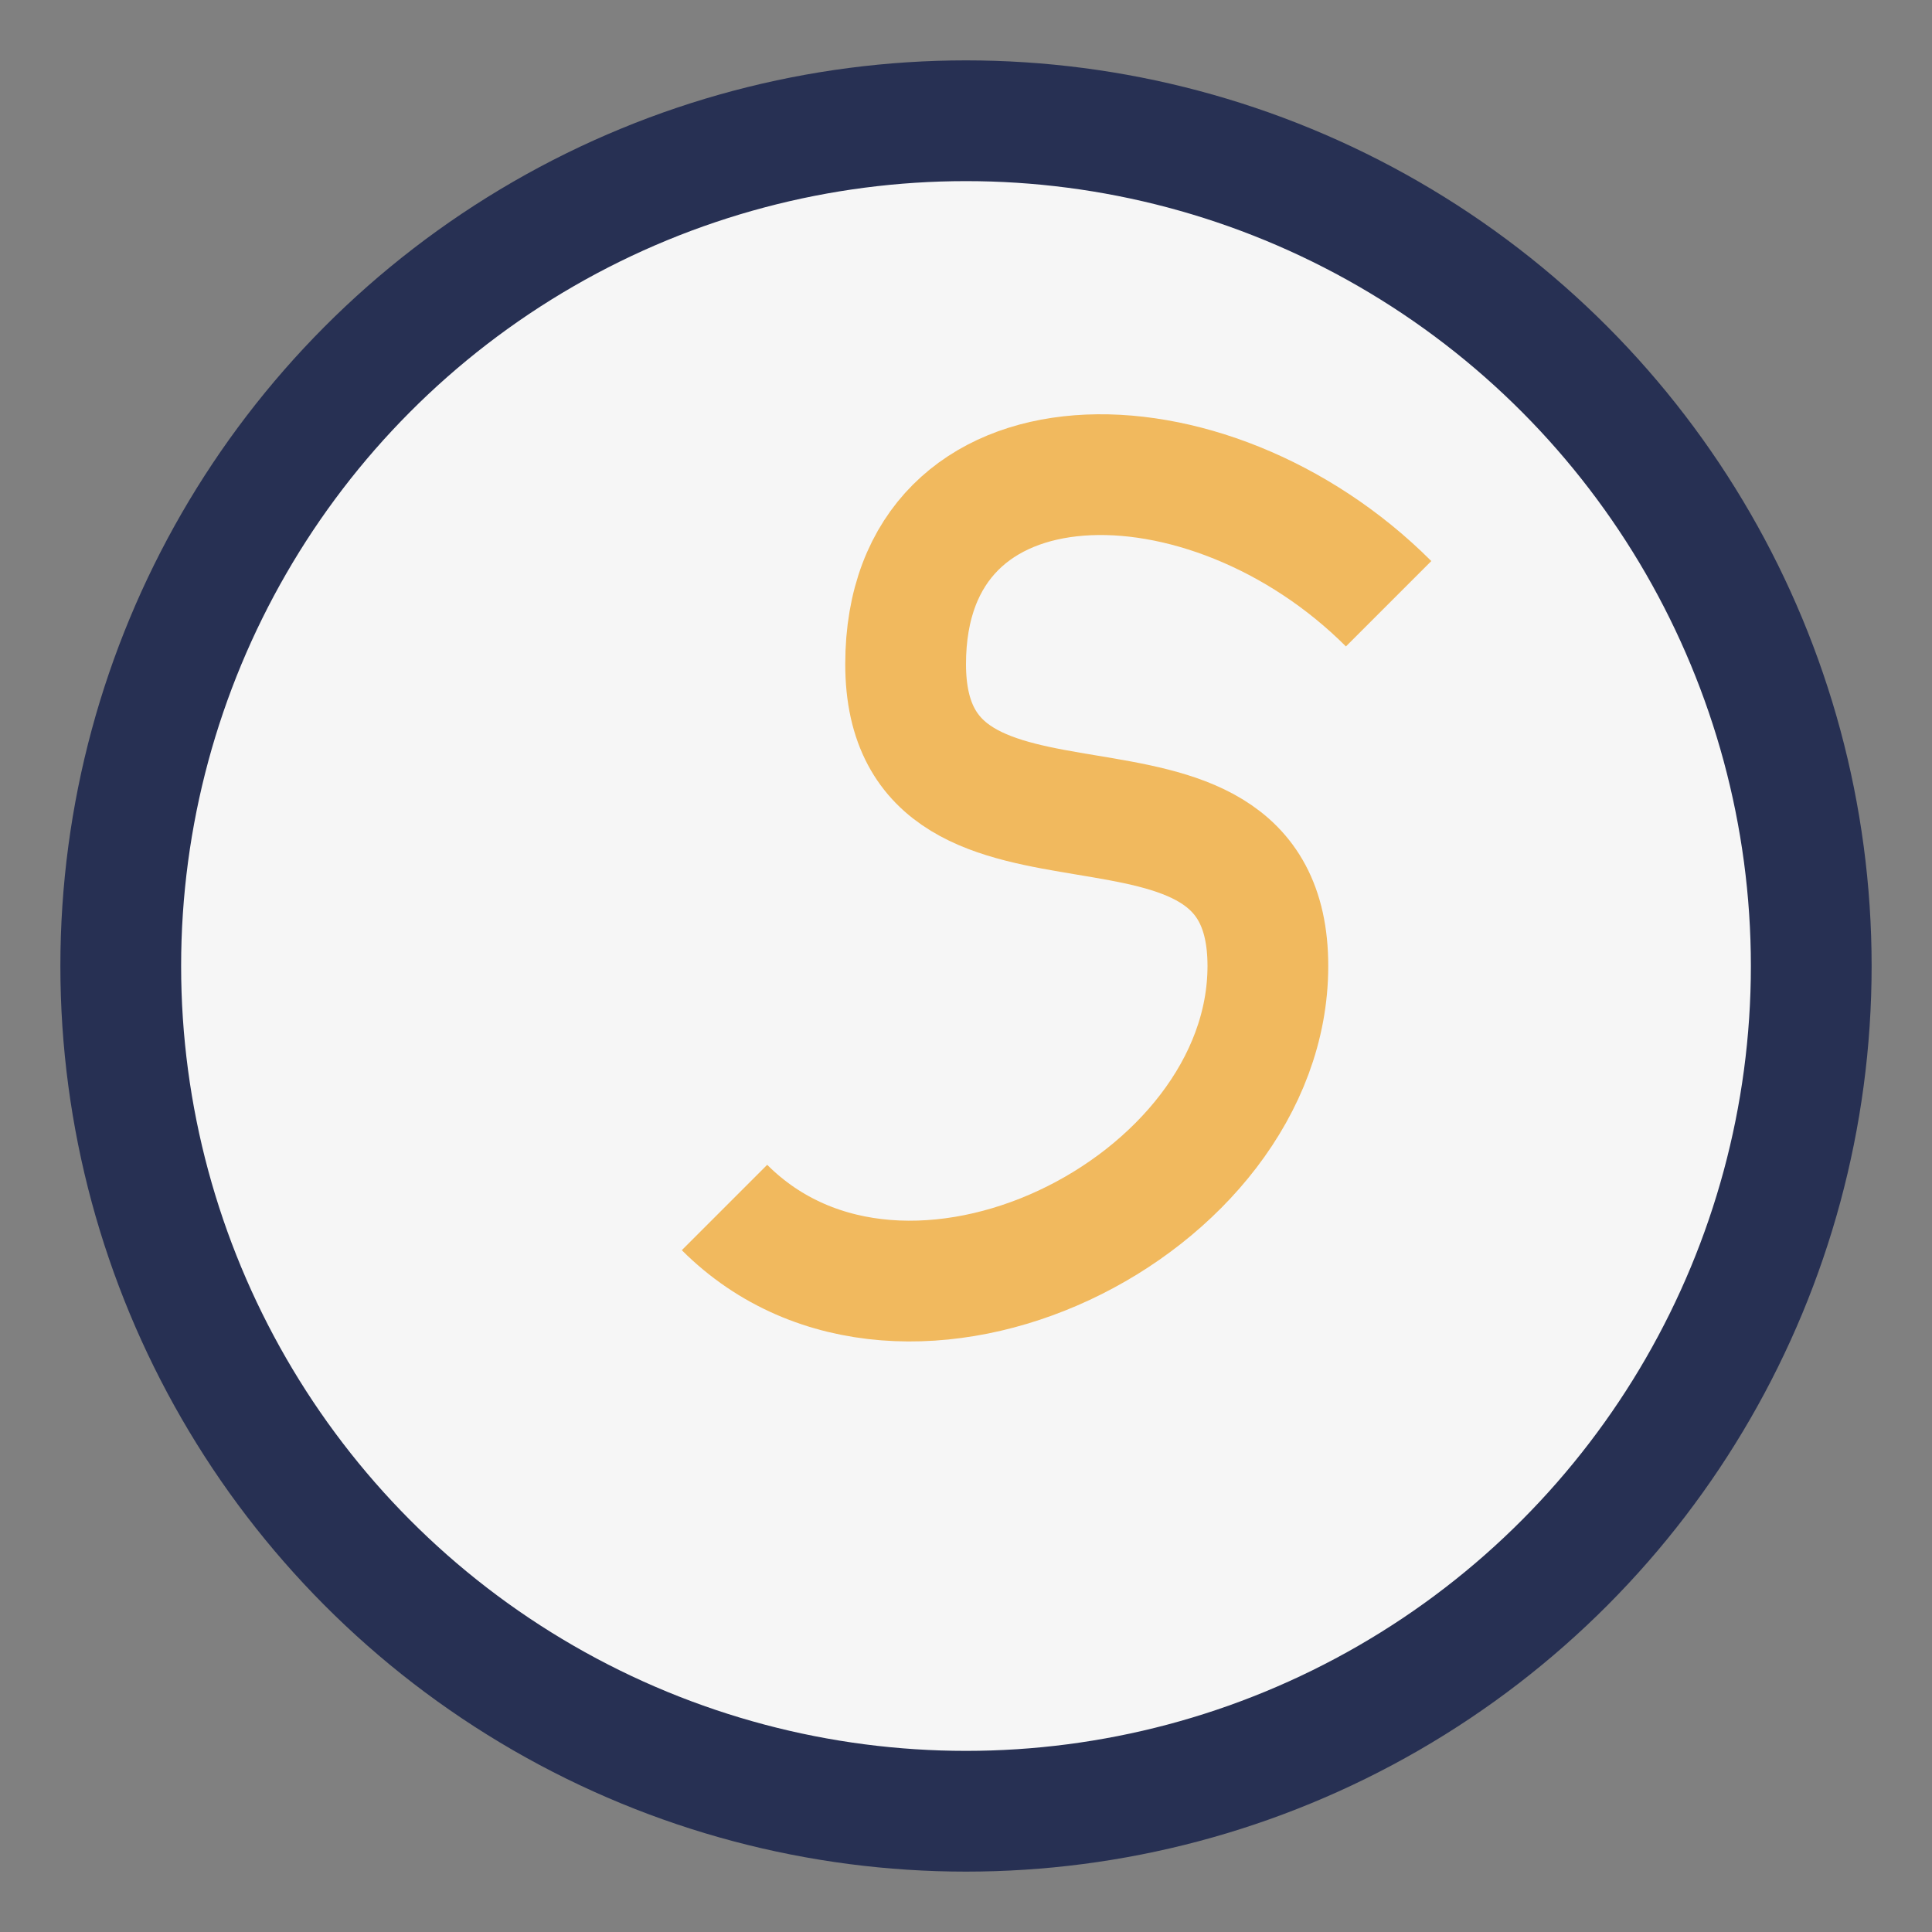 <?xml version="1.0" encoding="UTF-8"?>
<svg xmlns="http://www.w3.org/2000/svg" width="32" height="32" viewBox="0 0 32 32"><rect x="0" y="0" width="32" height="32" fill="#808080" stroke="none"/><circle cx="16" cy="16" r="14" fill="#F6F6F6" stroke="#273053" stroke-width="2"/><path d="M12 20c3 3 9 0 9-4s-6-1-6-5 5-4 8-1" fill="none" stroke="#F1B95E" stroke-width="2"/></svg>